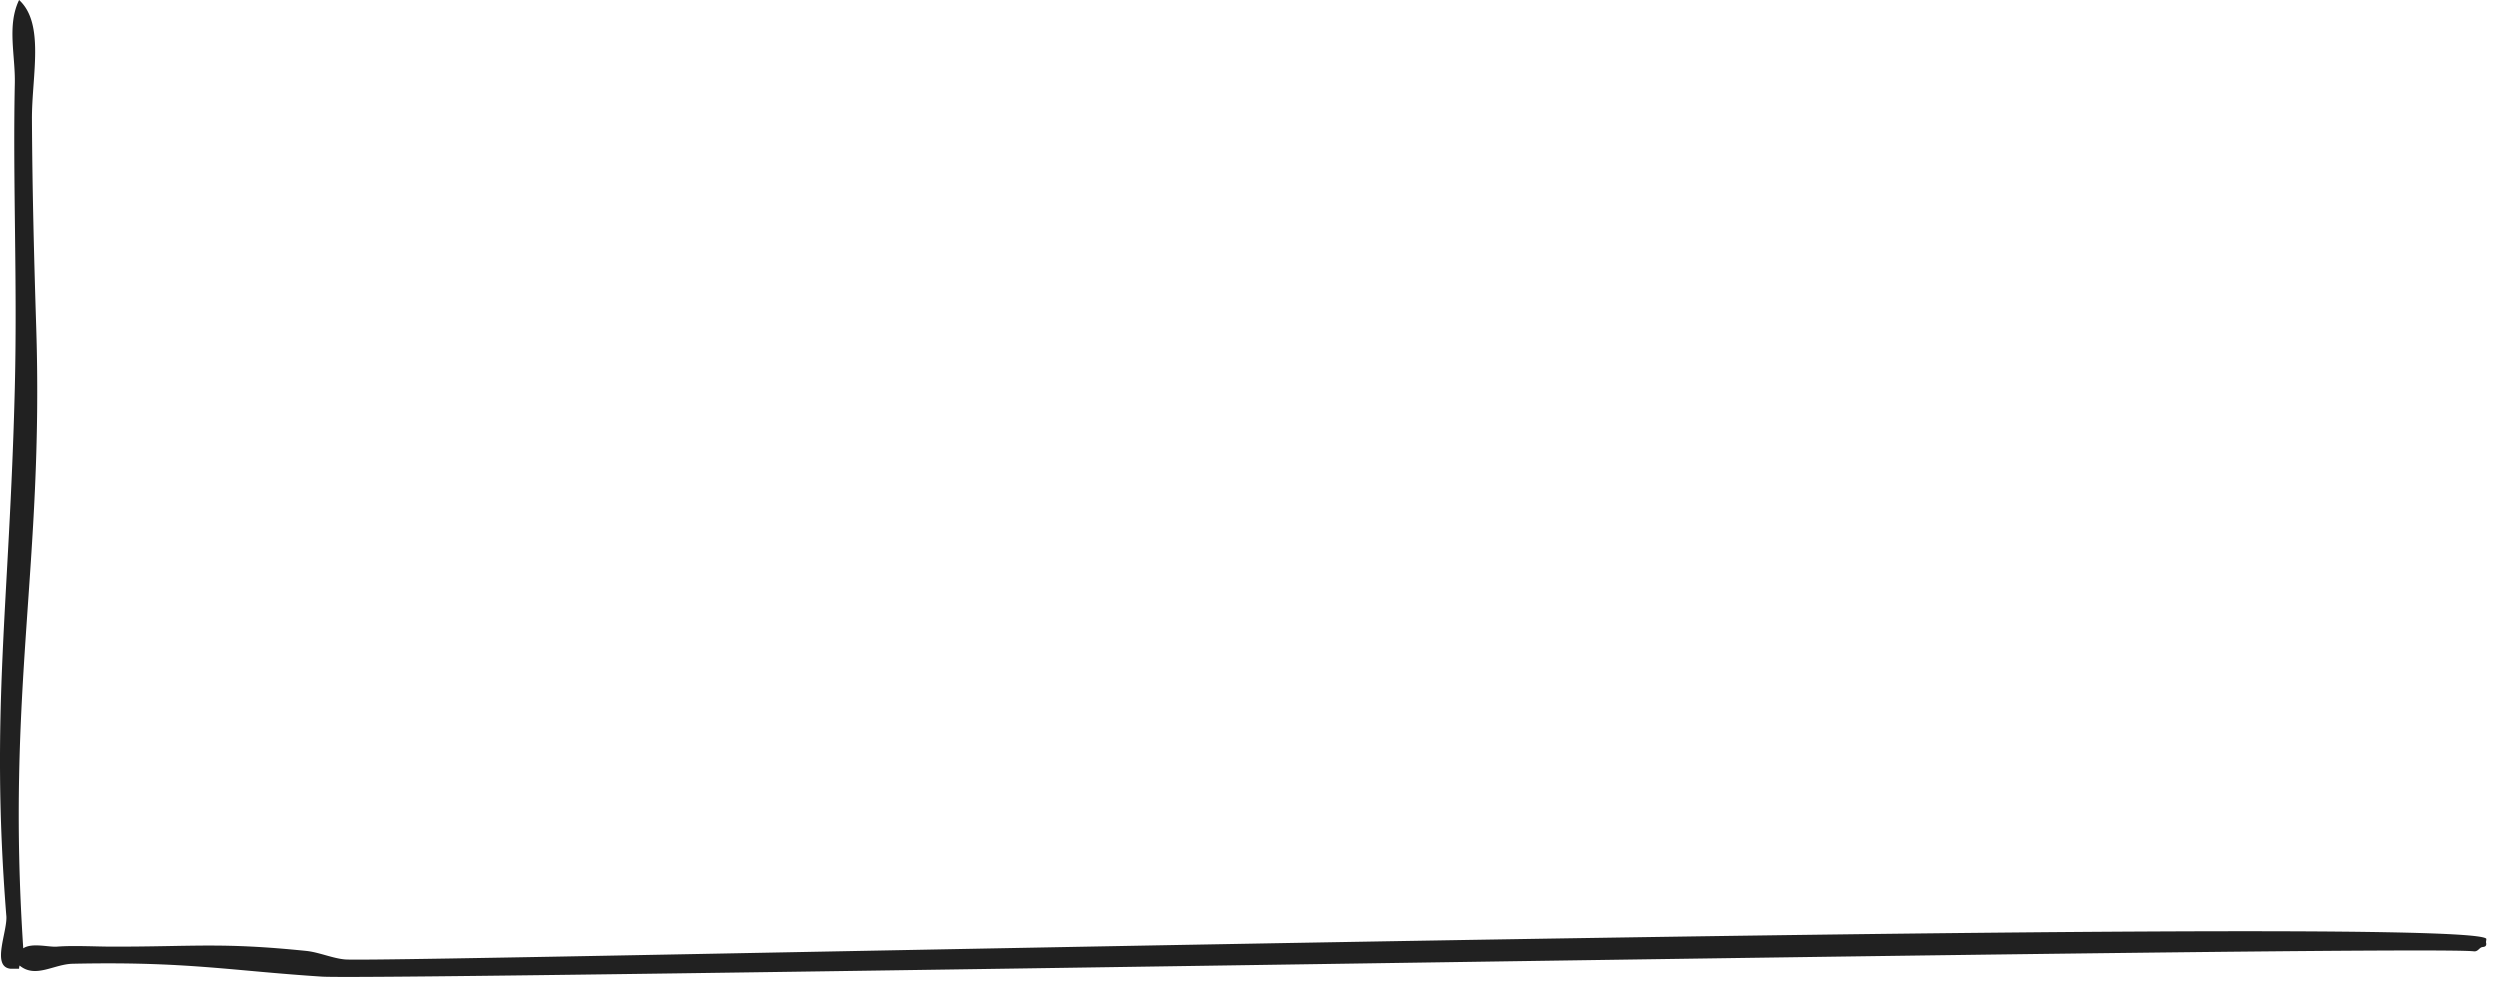 <svg width="80" height="32" viewBox="0 0 80 32" xmlns="http://www.w3.org/2000/svg"><path d="M.611 0c.83.76.404 2.431.411 3.82.012 2.197.064 4.343.138 6.684C1.398 18.12.198 22.07.744 30.346c.28-.187.817-.032 1.08-.054.53-.042 1.234 0 1.765 0 2.63.004 3.484-.141 6.21.137.404.04.867.247 1.26.274 1.595.107 67.453-1.486 68.497-.67.02.015-.015.116 0 .137.022.117-.05.129-.126.137-.102.026-.126.137-.252.137-1.628-.225-66.885.935-68.875.808-2.944-.191-4.333-.49-7.975-.412-.606.012-1.193.477-1.7.057A.326.326 0 00.611 31H.338c-.635-.067-.074-1.232-.138-1.72-.513-6.511.103-9.92.274-16.867.084-3.408-.066-6.575 0-9.738C.494 1.764.218.812.611 0z" fill="#212121" fill-rule="evenodd"/></svg>